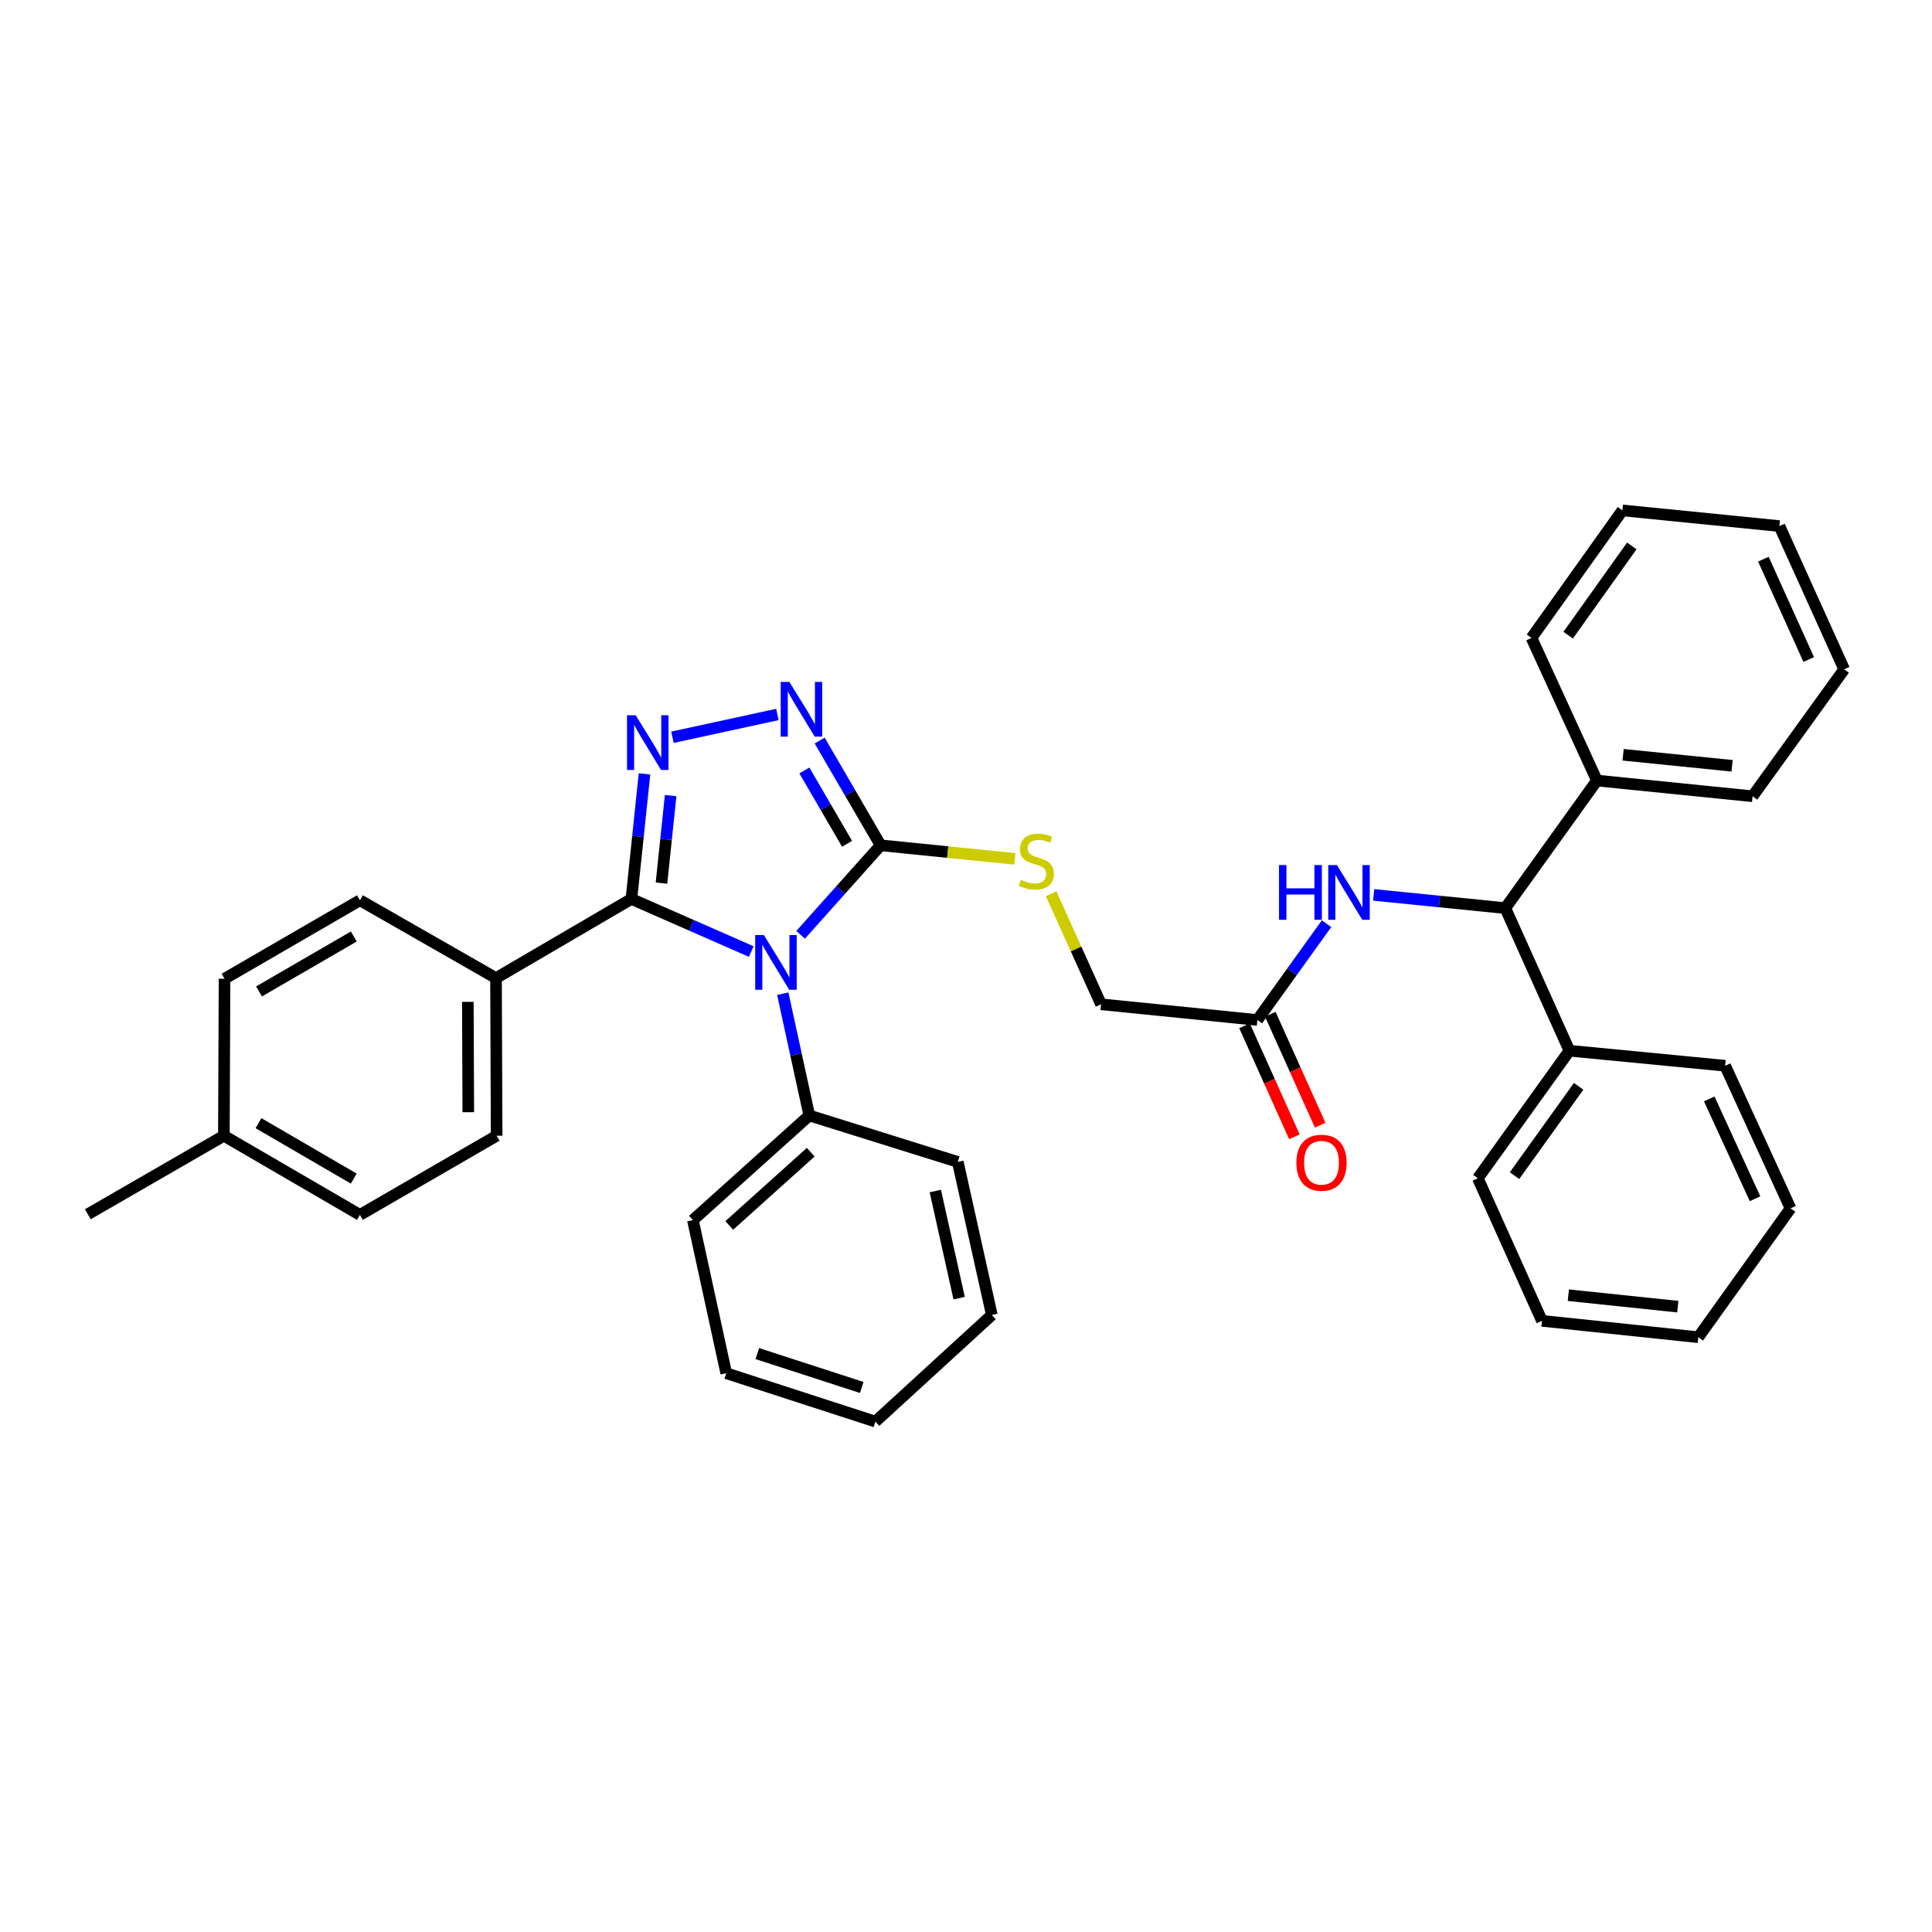 <?xml version='1.0' encoding='iso-8859-1'?>
<svg version='1.1' baseProfile='full'
              xmlns='http://www.w3.org/2000/svg'
                      xmlns:rdkit='http://www.rdkit.org/xml'
                      xmlns:xlink='http://www.w3.org/1999/xlink'
                  xml:space='preserve'
width='1000px' height='1000px' viewBox='0 0 1000 1000'>
<!-- END OF HEADER -->
<rect style='opacity:1.0;fill:#FFFFFF;stroke:none' width='1000' height='1000' x='0' y='0'> </rect>
<path class='bond-0' d='M 388.849,492.527 L 357.834,478.912' style='fill:none;fill-rule:evenodd;stroke:#0000FF;stroke-width:6px;stroke-linecap:butt;stroke-linejoin:miter;stroke-opacity:1' />
<path class='bond-0' d='M 357.834,478.912 L 326.819,465.296' style='fill:none;fill-rule:evenodd;stroke:#000000;stroke-width:6px;stroke-linecap:butt;stroke-linejoin:miter;stroke-opacity:1' />
<path class='bond-2' d='M 414.404,483.852 L 435.109,460.691' style='fill:none;fill-rule:evenodd;stroke:#0000FF;stroke-width:6px;stroke-linecap:butt;stroke-linejoin:miter;stroke-opacity:1' />
<path class='bond-2' d='M 435.109,460.691 L 455.813,437.53' style='fill:none;fill-rule:evenodd;stroke:#000000;stroke-width:6px;stroke-linecap:butt;stroke-linejoin:miter;stroke-opacity:1' />
<path class='bond-9' d='M 405.158,514.327 L 412.024,545.849' style='fill:none;fill-rule:evenodd;stroke:#0000FF;stroke-width:6px;stroke-linecap:butt;stroke-linejoin:miter;stroke-opacity:1' />
<path class='bond-9' d='M 412.024,545.849 L 418.89,577.372' style='fill:none;fill-rule:evenodd;stroke:#000000;stroke-width:6px;stroke-linecap:butt;stroke-linejoin:miter;stroke-opacity:1' />
<path class='bond-1' d='M 326.819,465.296 L 330.206,432.931' style='fill:none;fill-rule:evenodd;stroke:#000000;stroke-width:6px;stroke-linecap:butt;stroke-linejoin:miter;stroke-opacity:1' />
<path class='bond-1' d='M 330.206,432.931 L 333.592,400.567' style='fill:none;fill-rule:evenodd;stroke:#0000FF;stroke-width:6px;stroke-linecap:butt;stroke-linejoin:miter;stroke-opacity:1' />
<path class='bond-1' d='M 342.382,457.108 L 344.752,434.453' style='fill:none;fill-rule:evenodd;stroke:#000000;stroke-width:6px;stroke-linecap:butt;stroke-linejoin:miter;stroke-opacity:1' />
<path class='bond-1' d='M 344.752,434.453 L 347.123,411.798' style='fill:none;fill-rule:evenodd;stroke:#0000FF;stroke-width:6px;stroke-linecap:butt;stroke-linejoin:miter;stroke-opacity:1' />
<path class='bond-7' d='M 326.819,465.296 L 256.728,506.265' style='fill:none;fill-rule:evenodd;stroke:#000000;stroke-width:6px;stroke-linecap:butt;stroke-linejoin:miter;stroke-opacity:1' />
<path class='bond-35' d='M 348.061,381.601 L 402.38,369.815' style='fill:none;fill-rule:evenodd;stroke:#0000FF;stroke-width:6px;stroke-linecap:butt;stroke-linejoin:miter;stroke-opacity:1' />
<path class='bond-3' d='M 455.813,437.53 L 440.034,410.421' style='fill:none;fill-rule:evenodd;stroke:#000000;stroke-width:6px;stroke-linecap:butt;stroke-linejoin:miter;stroke-opacity:1' />
<path class='bond-3' d='M 440.034,410.421 L 424.255,383.311' style='fill:none;fill-rule:evenodd;stroke:#0000FF;stroke-width:6px;stroke-linecap:butt;stroke-linejoin:miter;stroke-opacity:1' />
<path class='bond-3' d='M 438.439,436.755 L 427.393,417.778' style='fill:none;fill-rule:evenodd;stroke:#000000;stroke-width:6px;stroke-linecap:butt;stroke-linejoin:miter;stroke-opacity:1' />
<path class='bond-3' d='M 427.393,417.778 L 416.348,398.801' style='fill:none;fill-rule:evenodd;stroke:#0000FF;stroke-width:6px;stroke-linecap:butt;stroke-linejoin:miter;stroke-opacity:1' />
<path class='bond-6' d='M 455.813,437.53 L 490.551,441.037' style='fill:none;fill-rule:evenodd;stroke:#000000;stroke-width:6px;stroke-linecap:butt;stroke-linejoin:miter;stroke-opacity:1' />
<path class='bond-6' d='M 490.551,441.037 L 525.29,444.543' style='fill:none;fill-rule:evenodd;stroke:#CCCC00;stroke-width:6px;stroke-linecap:butt;stroke-linejoin:miter;stroke-opacity:1' />
<path class='bond-4' d='M 686.613,478.108 L 668.72,503.026' style='fill:none;fill-rule:evenodd;stroke:#0000FF;stroke-width:6px;stroke-linecap:butt;stroke-linejoin:miter;stroke-opacity:1' />
<path class='bond-4' d='M 668.72,503.026 L 650.827,527.944' style='fill:none;fill-rule:evenodd;stroke:#000000;stroke-width:6px;stroke-linecap:butt;stroke-linejoin:miter;stroke-opacity:1' />
<path class='bond-5' d='M 711.013,463.198 L 745.08,466.62' style='fill:none;fill-rule:evenodd;stroke:#0000FF;stroke-width:6px;stroke-linecap:butt;stroke-linejoin:miter;stroke-opacity:1' />
<path class='bond-5' d='M 745.08,466.62 L 779.146,470.041' style='fill:none;fill-rule:evenodd;stroke:#000000;stroke-width:6px;stroke-linecap:butt;stroke-linejoin:miter;stroke-opacity:1' />
<path class='bond-11' d='M 779.146,470.041 L 826.567,404.004' style='fill:none;fill-rule:evenodd;stroke:#000000;stroke-width:6px;stroke-linecap:butt;stroke-linejoin:miter;stroke-opacity:1' />
<path class='bond-12' d='M 779.146,470.041 L 812.331,543.846' style='fill:none;fill-rule:evenodd;stroke:#000000;stroke-width:6px;stroke-linecap:butt;stroke-linejoin:miter;stroke-opacity:1' />
<path class='bond-13' d='M 544.038,462.579 L 556.971,491.198' style='fill:none;fill-rule:evenodd;stroke:#CCCC00;stroke-width:6px;stroke-linecap:butt;stroke-linejoin:miter;stroke-opacity:1' />
<path class='bond-13' d='M 556.971,491.198 L 569.904,519.818' style='fill:none;fill-rule:evenodd;stroke:#000000;stroke-width:6px;stroke-linecap:butt;stroke-linejoin:miter;stroke-opacity:1' />
<path class='bond-14' d='M 256.728,506.265 L 257.061,587.854' style='fill:none;fill-rule:evenodd;stroke:#000000;stroke-width:6px;stroke-linecap:butt;stroke-linejoin:miter;stroke-opacity:1' />
<path class='bond-14' d='M 242.152,518.563 L 242.385,575.675' style='fill:none;fill-rule:evenodd;stroke:#000000;stroke-width:6px;stroke-linecap:butt;stroke-linejoin:miter;stroke-opacity:1' />
<path class='bond-15' d='M 256.728,506.265 L 186.304,465.978' style='fill:none;fill-rule:evenodd;stroke:#000000;stroke-width:6px;stroke-linecap:butt;stroke-linejoin:miter;stroke-opacity:1' />
<path class='bond-8' d='M 650.827,527.944 L 569.904,519.818' style='fill:none;fill-rule:evenodd;stroke:#000000;stroke-width:6px;stroke-linecap:butt;stroke-linejoin:miter;stroke-opacity:1' />
<path class='bond-10' d='M 644.157,530.942 L 657.072,559.673' style='fill:none;fill-rule:evenodd;stroke:#000000;stroke-width:6px;stroke-linecap:butt;stroke-linejoin:miter;stroke-opacity:1' />
<path class='bond-10' d='M 657.072,559.673 L 669.987,588.404' style='fill:none;fill-rule:evenodd;stroke:#FF0000;stroke-width:6px;stroke-linecap:butt;stroke-linejoin:miter;stroke-opacity:1' />
<path class='bond-10' d='M 657.497,524.946 L 670.412,553.676' style='fill:none;fill-rule:evenodd;stroke:#000000;stroke-width:6px;stroke-linecap:butt;stroke-linejoin:miter;stroke-opacity:1' />
<path class='bond-10' d='M 670.412,553.676 L 683.328,582.407' style='fill:none;fill-rule:evenodd;stroke:#FF0000;stroke-width:6px;stroke-linecap:butt;stroke-linejoin:miter;stroke-opacity:1' />
<path class='bond-19' d='M 418.89,577.372 L 358.639,631.537' style='fill:none;fill-rule:evenodd;stroke:#000000;stroke-width:6px;stroke-linecap:butt;stroke-linejoin:miter;stroke-opacity:1' />
<path class='bond-19' d='M 419.631,596.374 L 377.455,634.289' style='fill:none;fill-rule:evenodd;stroke:#000000;stroke-width:6px;stroke-linecap:butt;stroke-linejoin:miter;stroke-opacity:1' />
<path class='bond-20' d='M 418.89,577.372 L 495.75,601.407' style='fill:none;fill-rule:evenodd;stroke:#000000;stroke-width:6px;stroke-linecap:butt;stroke-linejoin:miter;stroke-opacity:1' />
<path class='bond-21' d='M 826.567,404.004 L 907.133,412.146' style='fill:none;fill-rule:evenodd;stroke:#000000;stroke-width:6px;stroke-linecap:butt;stroke-linejoin:miter;stroke-opacity:1' />
<path class='bond-21' d='M 840.123,390.674 L 896.518,396.373' style='fill:none;fill-rule:evenodd;stroke:#000000;stroke-width:6px;stroke-linecap:butt;stroke-linejoin:miter;stroke-opacity:1' />
<path class='bond-22' d='M 826.567,404.004 L 792.7,330.183' style='fill:none;fill-rule:evenodd;stroke:#000000;stroke-width:6px;stroke-linecap:butt;stroke-linejoin:miter;stroke-opacity:1' />
<path class='bond-23' d='M 812.331,543.846 L 764.927,609.874' style='fill:none;fill-rule:evenodd;stroke:#000000;stroke-width:6px;stroke-linecap:butt;stroke-linejoin:miter;stroke-opacity:1' />
<path class='bond-23' d='M 817.102,562.28 L 783.919,608.5' style='fill:none;fill-rule:evenodd;stroke:#000000;stroke-width:6px;stroke-linecap:butt;stroke-linejoin:miter;stroke-opacity:1' />
<path class='bond-24' d='M 812.331,543.846 L 892.929,551.63' style='fill:none;fill-rule:evenodd;stroke:#000000;stroke-width:6px;stroke-linecap:butt;stroke-linejoin:miter;stroke-opacity:1' />
<path class='bond-16' d='M 257.061,587.854 L 186.304,628.823' style='fill:none;fill-rule:evenodd;stroke:#000000;stroke-width:6px;stroke-linecap:butt;stroke-linejoin:miter;stroke-opacity:1' />
<path class='bond-17' d='M 186.304,465.978 L 116.22,506.606' style='fill:none;fill-rule:evenodd;stroke:#000000;stroke-width:6px;stroke-linecap:butt;stroke-linejoin:miter;stroke-opacity:1' />
<path class='bond-17' d='M 183.126,484.726 L 134.068,513.166' style='fill:none;fill-rule:evenodd;stroke:#000000;stroke-width:6px;stroke-linecap:butt;stroke-linejoin:miter;stroke-opacity:1' />
<path class='bond-37' d='M 186.304,628.823 L 115.879,587.854' style='fill:none;fill-rule:evenodd;stroke:#000000;stroke-width:6px;stroke-linecap:butt;stroke-linejoin:miter;stroke-opacity:1' />
<path class='bond-37' d='M 183.095,610.035 L 133.797,581.357' style='fill:none;fill-rule:evenodd;stroke:#000000;stroke-width:6px;stroke-linecap:butt;stroke-linejoin:miter;stroke-opacity:1' />
<path class='bond-18' d='M 116.22,506.606 L 115.879,587.854' style='fill:none;fill-rule:evenodd;stroke:#000000;stroke-width:6px;stroke-linecap:butt;stroke-linejoin:miter;stroke-opacity:1' />
<path class='bond-25' d='M 115.879,587.854 L 45.455,628.498' style='fill:none;fill-rule:evenodd;stroke:#000000;stroke-width:6px;stroke-linecap:butt;stroke-linejoin:miter;stroke-opacity:1' />
<path class='bond-27' d='M 358.639,631.537 L 375.898,710.77' style='fill:none;fill-rule:evenodd;stroke:#000000;stroke-width:6px;stroke-linecap:butt;stroke-linejoin:miter;stroke-opacity:1' />
<path class='bond-28' d='M 495.75,601.407 L 513.367,680.624' style='fill:none;fill-rule:evenodd;stroke:#000000;stroke-width:6px;stroke-linecap:butt;stroke-linejoin:miter;stroke-opacity:1' />
<path class='bond-28' d='M 484.115,616.465 L 496.447,671.916' style='fill:none;fill-rule:evenodd;stroke:#000000;stroke-width:6px;stroke-linecap:butt;stroke-linejoin:miter;stroke-opacity:1' />
<path class='bond-31' d='M 907.133,412.146 L 954.545,346.451' style='fill:none;fill-rule:evenodd;stroke:#000000;stroke-width:6px;stroke-linecap:butt;stroke-linejoin:miter;stroke-opacity:1' />
<path class='bond-26' d='M 792.7,330.183 L 839.763,264.179' style='fill:none;fill-rule:evenodd;stroke:#000000;stroke-width:6px;stroke-linecap:butt;stroke-linejoin:miter;stroke-opacity:1' />
<path class='bond-26' d='M 811.668,328.774 L 844.613,282.571' style='fill:none;fill-rule:evenodd;stroke:#000000;stroke-width:6px;stroke-linecap:butt;stroke-linejoin:miter;stroke-opacity:1' />
<path class='bond-29' d='M 764.927,609.874 L 798.112,683.663' style='fill:none;fill-rule:evenodd;stroke:#000000;stroke-width:6px;stroke-linecap:butt;stroke-linejoin:miter;stroke-opacity:1' />
<path class='bond-30' d='M 892.929,551.63 L 926.78,625.443' style='fill:none;fill-rule:evenodd;stroke:#000000;stroke-width:6px;stroke-linecap:butt;stroke-linejoin:miter;stroke-opacity:1' />
<path class='bond-30' d='M 884.712,568.799 L 908.408,620.468' style='fill:none;fill-rule:evenodd;stroke:#000000;stroke-width:6px;stroke-linecap:butt;stroke-linejoin:miter;stroke-opacity:1' />
<path class='bond-34' d='M 839.763,264.179 L 921.027,272.297' style='fill:none;fill-rule:evenodd;stroke:#000000;stroke-width:6px;stroke-linecap:butt;stroke-linejoin:miter;stroke-opacity:1' />
<path class='bond-33' d='M 375.898,710.77 L 453.099,735.821' style='fill:none;fill-rule:evenodd;stroke:#000000;stroke-width:6px;stroke-linecap:butt;stroke-linejoin:miter;stroke-opacity:1' />
<path class='bond-33' d='M 391.992,700.615 L 446.033,718.151' style='fill:none;fill-rule:evenodd;stroke:#000000;stroke-width:6px;stroke-linecap:butt;stroke-linejoin:miter;stroke-opacity:1' />
<path class='bond-36' d='M 513.367,680.624 L 453.099,735.821' style='fill:none;fill-rule:evenodd;stroke:#000000;stroke-width:6px;stroke-linecap:butt;stroke-linejoin:miter;stroke-opacity:1' />
<path class='bond-38' d='M 798.112,683.663 L 879.034,692.146' style='fill:none;fill-rule:evenodd;stroke:#000000;stroke-width:6px;stroke-linecap:butt;stroke-linejoin:miter;stroke-opacity:1' />
<path class='bond-38' d='M 811.775,670.389 L 868.421,676.327' style='fill:none;fill-rule:evenodd;stroke:#000000;stroke-width:6px;stroke-linecap:butt;stroke-linejoin:miter;stroke-opacity:1' />
<path class='bond-32' d='M 926.78,625.443 L 879.034,692.146' style='fill:none;fill-rule:evenodd;stroke:#000000;stroke-width:6px;stroke-linecap:butt;stroke-linejoin:miter;stroke-opacity:1' />
<path class='bond-39' d='M 954.545,346.451 L 921.027,272.297' style='fill:none;fill-rule:evenodd;stroke:#000000;stroke-width:6px;stroke-linecap:butt;stroke-linejoin:miter;stroke-opacity:1' />
<path class='bond-39' d='M 936.19,341.352 L 912.727,289.444' style='fill:none;fill-rule:evenodd;stroke:#000000;stroke-width:6px;stroke-linecap:butt;stroke-linejoin:miter;stroke-opacity:1' />
<path  class='atom-0' d='M 395.372 483.979
L 404.652 498.979
Q 405.572 500.459, 407.052 503.139
Q 408.532 505.819, 408.612 505.979
L 408.612 483.979
L 412.372 483.979
L 412.372 512.299
L 408.492 512.299
L 398.532 495.899
Q 397.372 493.979, 396.132 491.779
Q 394.932 489.579, 394.572 488.899
L 394.572 512.299
L 390.892 512.299
L 390.892 483.979
L 395.372 483.979
' fill='#0000FF'/>
<path  class='atom-2' d='M 329.026 370.213
L 338.306 385.213
Q 339.226 386.693, 340.706 389.373
Q 342.186 392.053, 342.266 392.213
L 342.266 370.213
L 346.026 370.213
L 346.026 398.533
L 342.146 398.533
L 332.186 382.133
Q 331.026 380.213, 329.786 378.013
Q 328.586 375.813, 328.226 375.133
L 328.226 398.533
L 324.546 398.533
L 324.546 370.213
L 329.026 370.213
' fill='#0000FF'/>
<path  class='atom-4' d='M 408.568 352.954
L 417.848 367.954
Q 418.768 369.434, 420.248 372.114
Q 421.728 374.794, 421.808 374.954
L 421.808 352.954
L 425.568 352.954
L 425.568 381.274
L 421.688 381.274
L 411.728 364.874
Q 410.568 362.954, 409.328 360.754
Q 408.128 358.554, 407.768 357.874
L 407.768 381.274
L 404.088 381.274
L 404.088 352.954
L 408.568 352.954
' fill='#0000FF'/>
<path  class='atom-5' d='M 662.02 447.755
L 665.86 447.755
L 665.86 459.795
L 680.34 459.795
L 680.34 447.755
L 684.18 447.755
L 684.18 476.075
L 680.34 476.075
L 680.34 462.995
L 665.86 462.995
L 665.86 476.075
L 662.02 476.075
L 662.02 447.755
' fill='#0000FF'/>
<path  class='atom-5' d='M 691.98 447.755
L 701.26 462.755
Q 702.18 464.235, 703.66 466.915
Q 705.14 469.595, 705.22 469.755
L 705.22 447.755
L 708.98 447.755
L 708.98 476.075
L 705.1 476.075
L 695.14 459.675
Q 693.98 457.755, 692.74 455.555
Q 691.54 453.355, 691.18 452.675
L 691.18 476.075
L 687.5 476.075
L 687.5 447.755
L 691.98 447.755
' fill='#0000FF'/>
<path  class='atom-7' d='M 528.395 455.384
Q 528.715 455.504, 530.035 456.064
Q 531.355 456.624, 532.795 456.984
Q 534.275 457.304, 535.715 457.304
Q 538.395 457.304, 539.955 456.024
Q 541.515 454.704, 541.515 452.424
Q 541.515 450.864, 540.715 449.904
Q 539.955 448.944, 538.755 448.424
Q 537.555 447.904, 535.555 447.304
Q 533.035 446.544, 531.515 445.824
Q 530.035 445.104, 528.955 443.584
Q 527.915 442.064, 527.915 439.504
Q 527.915 435.944, 530.315 433.744
Q 532.755 431.544, 537.555 431.544
Q 540.835 431.544, 544.555 433.104
L 543.635 436.184
Q 540.235 434.784, 537.675 434.784
Q 534.915 434.784, 533.395 435.944
Q 531.875 437.064, 531.915 439.024
Q 531.915 440.544, 532.675 441.464
Q 533.475 442.384, 534.595 442.904
Q 535.755 443.424, 537.675 444.024
Q 540.235 444.824, 541.755 445.624
Q 543.275 446.424, 544.355 448.064
Q 545.475 449.664, 545.475 452.424
Q 545.475 456.344, 542.835 458.464
Q 540.235 460.544, 535.875 460.544
Q 533.355 460.544, 531.435 459.984
Q 529.555 459.464, 527.315 458.544
L 528.395 455.384
' fill='#CCCC00'/>
<path  class='atom-11' d='M 671.004 601.829
Q 671.004 595.029, 674.364 591.229
Q 677.724 587.429, 684.004 587.429
Q 690.284 587.429, 693.644 591.229
Q 697.004 595.029, 697.004 601.829
Q 697.004 608.709, 693.604 612.629
Q 690.204 616.509, 684.004 616.509
Q 677.764 616.509, 674.364 612.629
Q 671.004 608.749, 671.004 601.829
M 684.004 613.309
Q 688.324 613.309, 690.644 610.429
Q 693.004 607.509, 693.004 601.829
Q 693.004 596.269, 690.644 593.469
Q 688.324 590.629, 684.004 590.629
Q 679.684 590.629, 677.324 593.429
Q 675.004 596.229, 675.004 601.829
Q 675.004 607.549, 677.324 610.429
Q 679.684 613.309, 684.004 613.309
' fill='#FF0000'/>
</svg>
